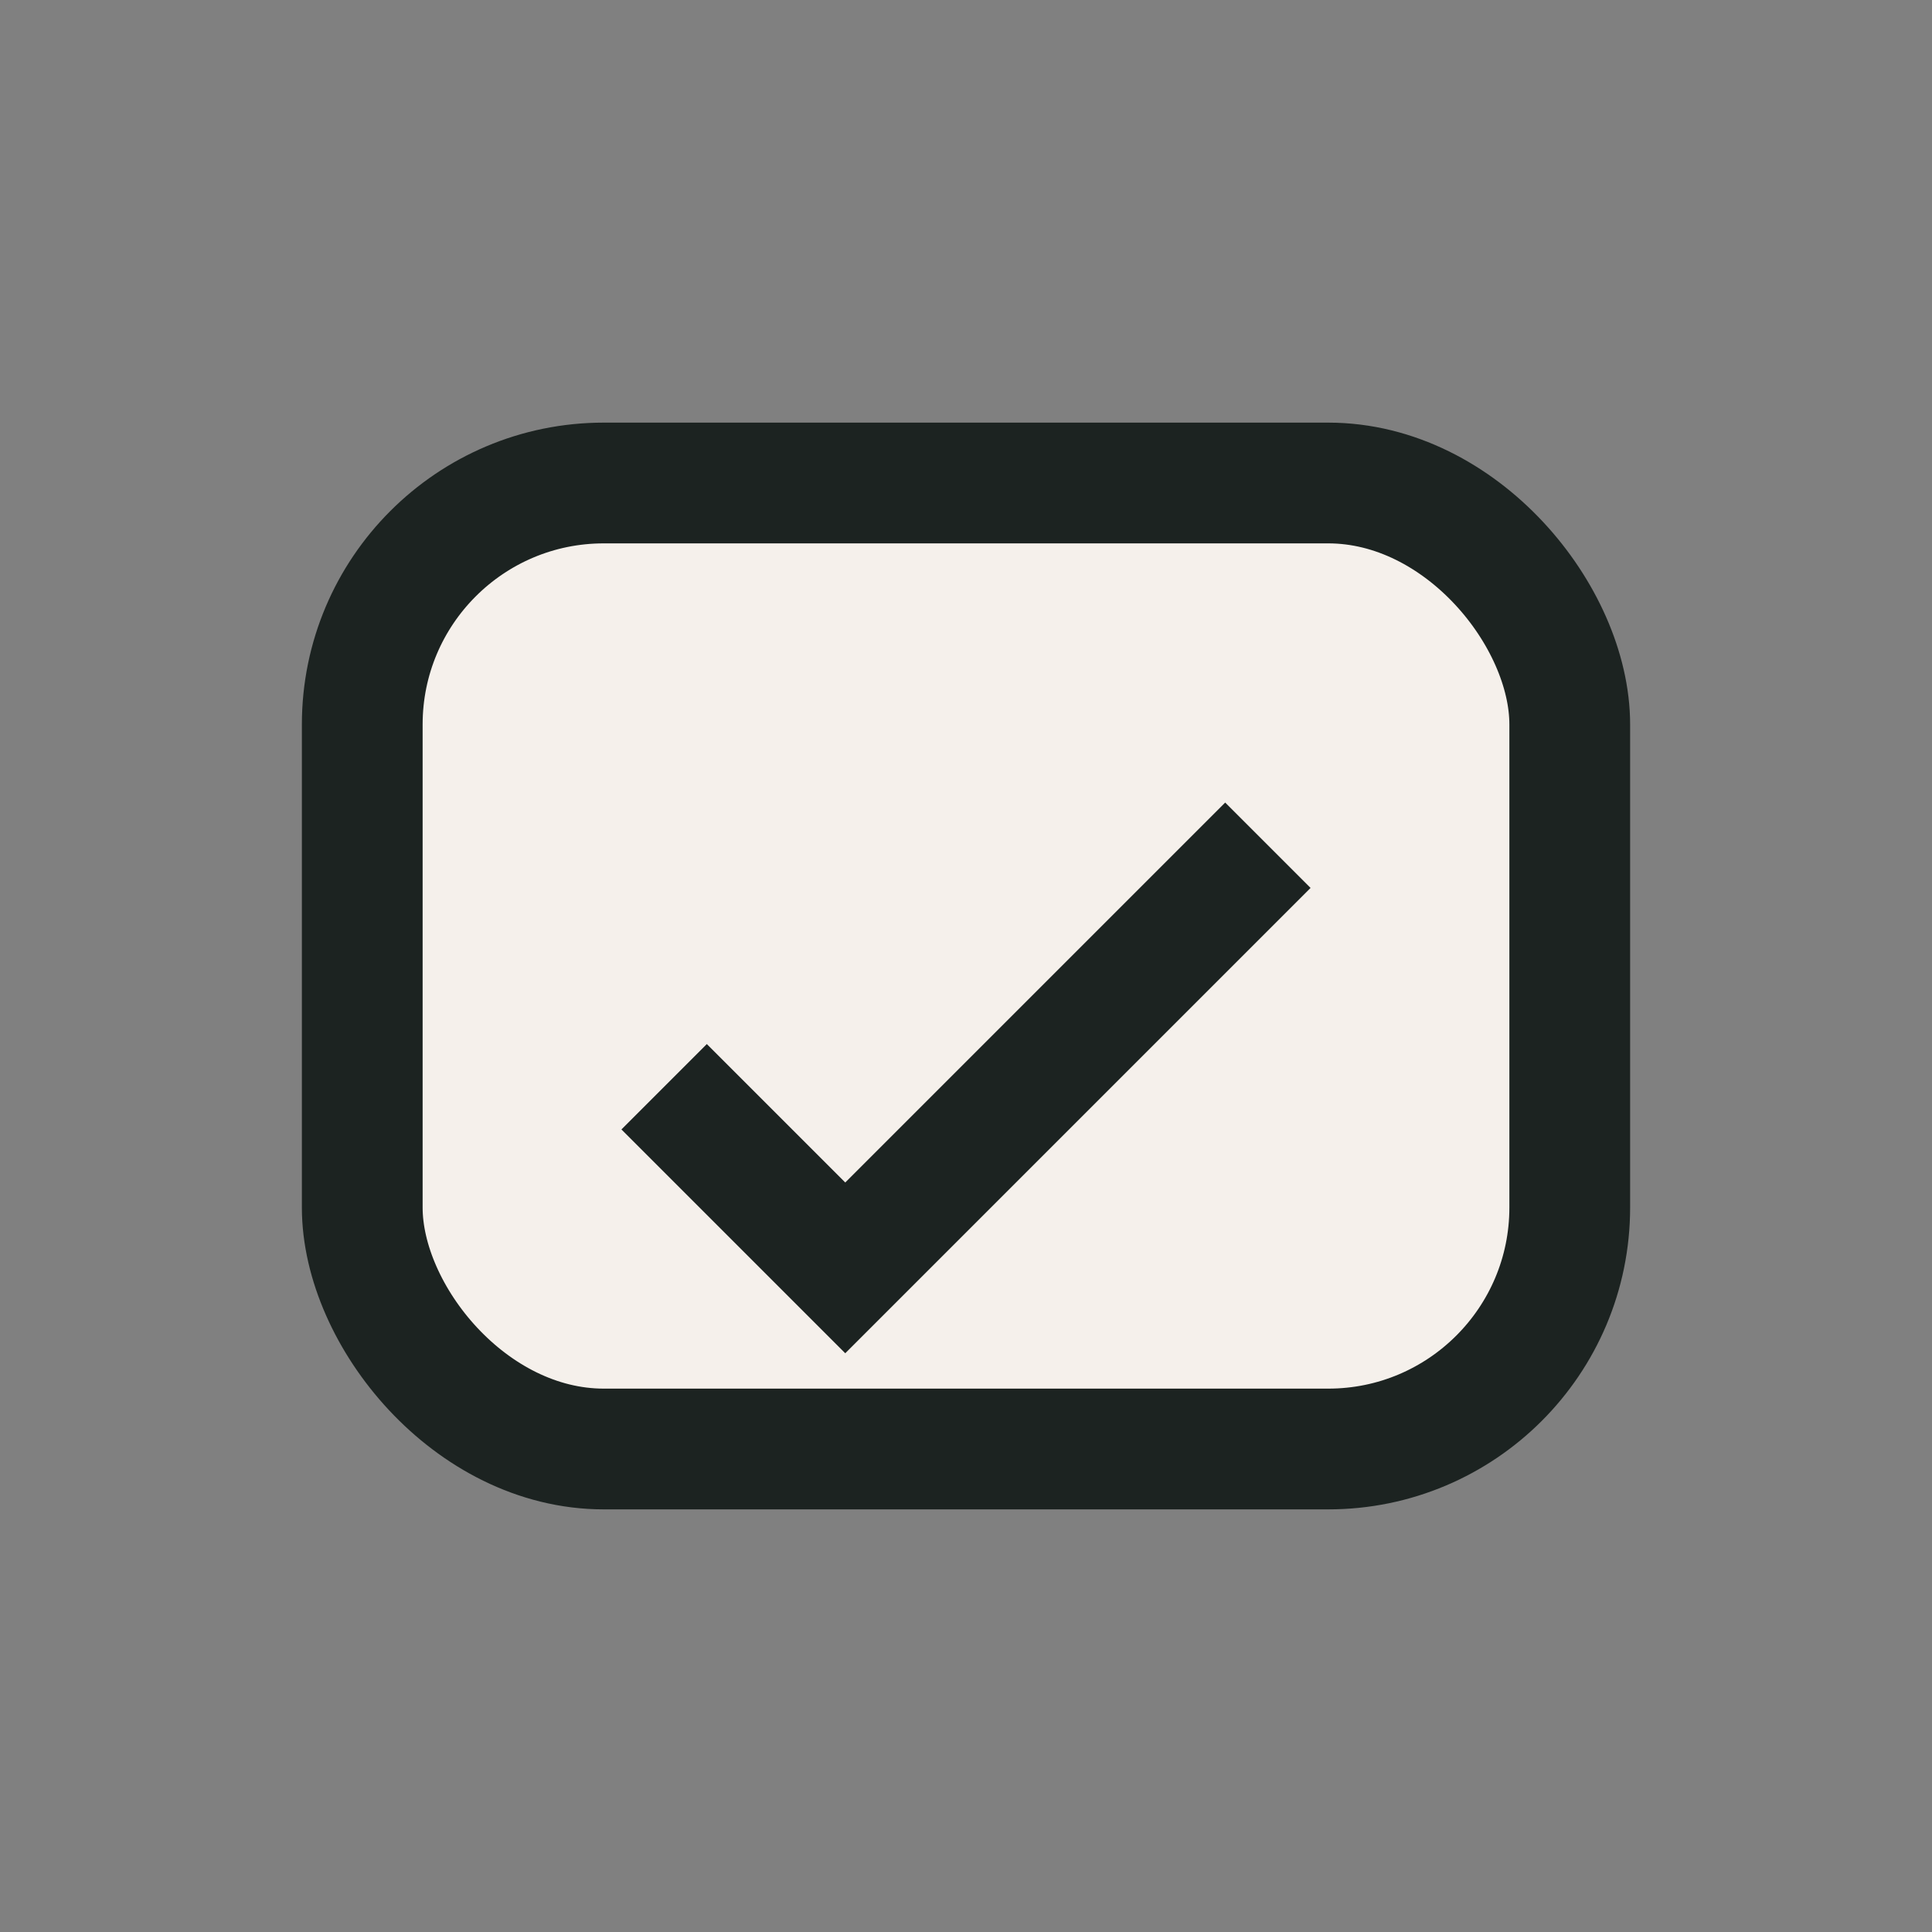 <?xml version="1.0" encoding="UTF-8"?>
<svg xmlns="http://www.w3.org/2000/svg" width="32" height="32" viewBox="0 0 32 32"><rect x="0" y="0" width="32" height="32" fill="#808080" stroke="none"/><rect x="6" y="8" width="20" height="16" rx="4" fill="#F5F0EB" stroke="#1C2321" stroke-width="2"/><path d="M11 18l3 3 7-7" stroke="#1C2321" stroke-width="2" fill="none"/></svg>
